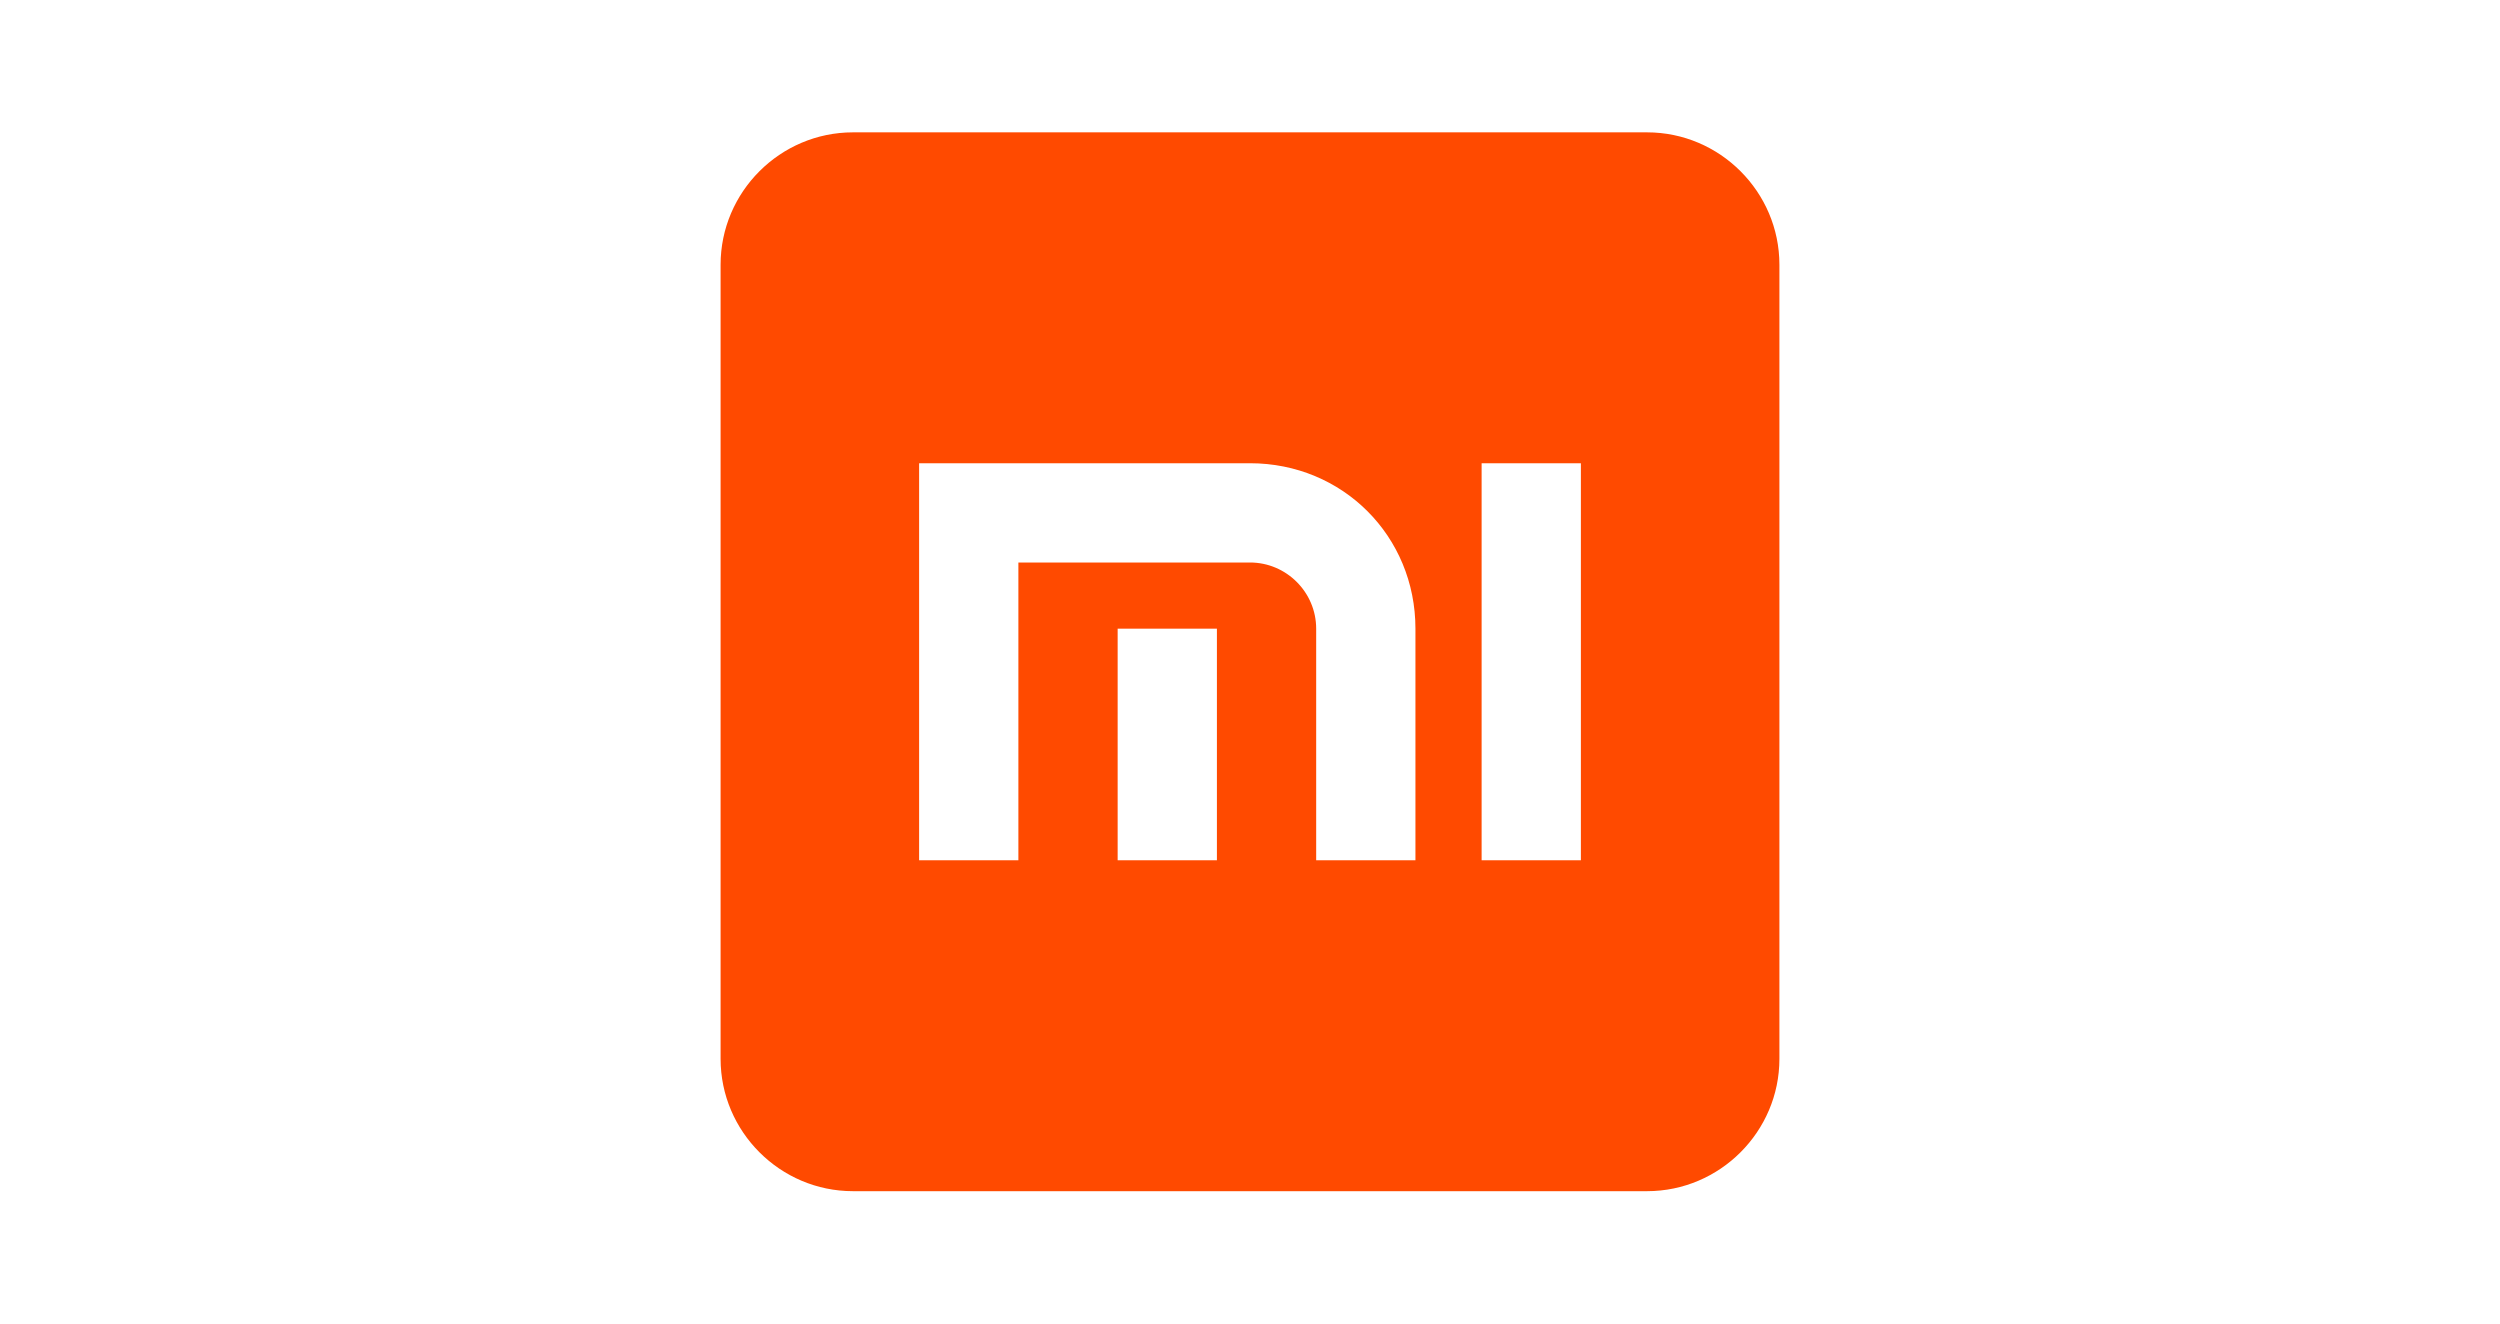 <?xml version="1.0" encoding="UTF-8"?> <svg xmlns="http://www.w3.org/2000/svg" width="170" height="90" viewBox="0 0 170 90" fill="none"><g clip-path="url(#clip0_710_183)"><path d="M112 9H58C53.05 9 49 13.05 49 18V72C49 76.95 53.05 81 58 81H112C116.95 81 121 76.95 121 72V18C121 13.05 116.95 9 112 9ZM107.5 58.5H100.75V31.5H107.5V58.5ZM82.75 58.5H76V42.75H82.75V58.5ZM85 31.5C91.3 31.5 96.25 36.45 96.25 42.75V58.5H89.5V42.75C89.5 40.275 87.475 38.25 85 38.25H69.25V58.5H62.5V31.5H85Z" fill="#FF4A00"></path></g><defs><clipPath id="clip0_710_183"><rect width="170" height="90" fill="white"></rect></clipPath></defs></svg> 